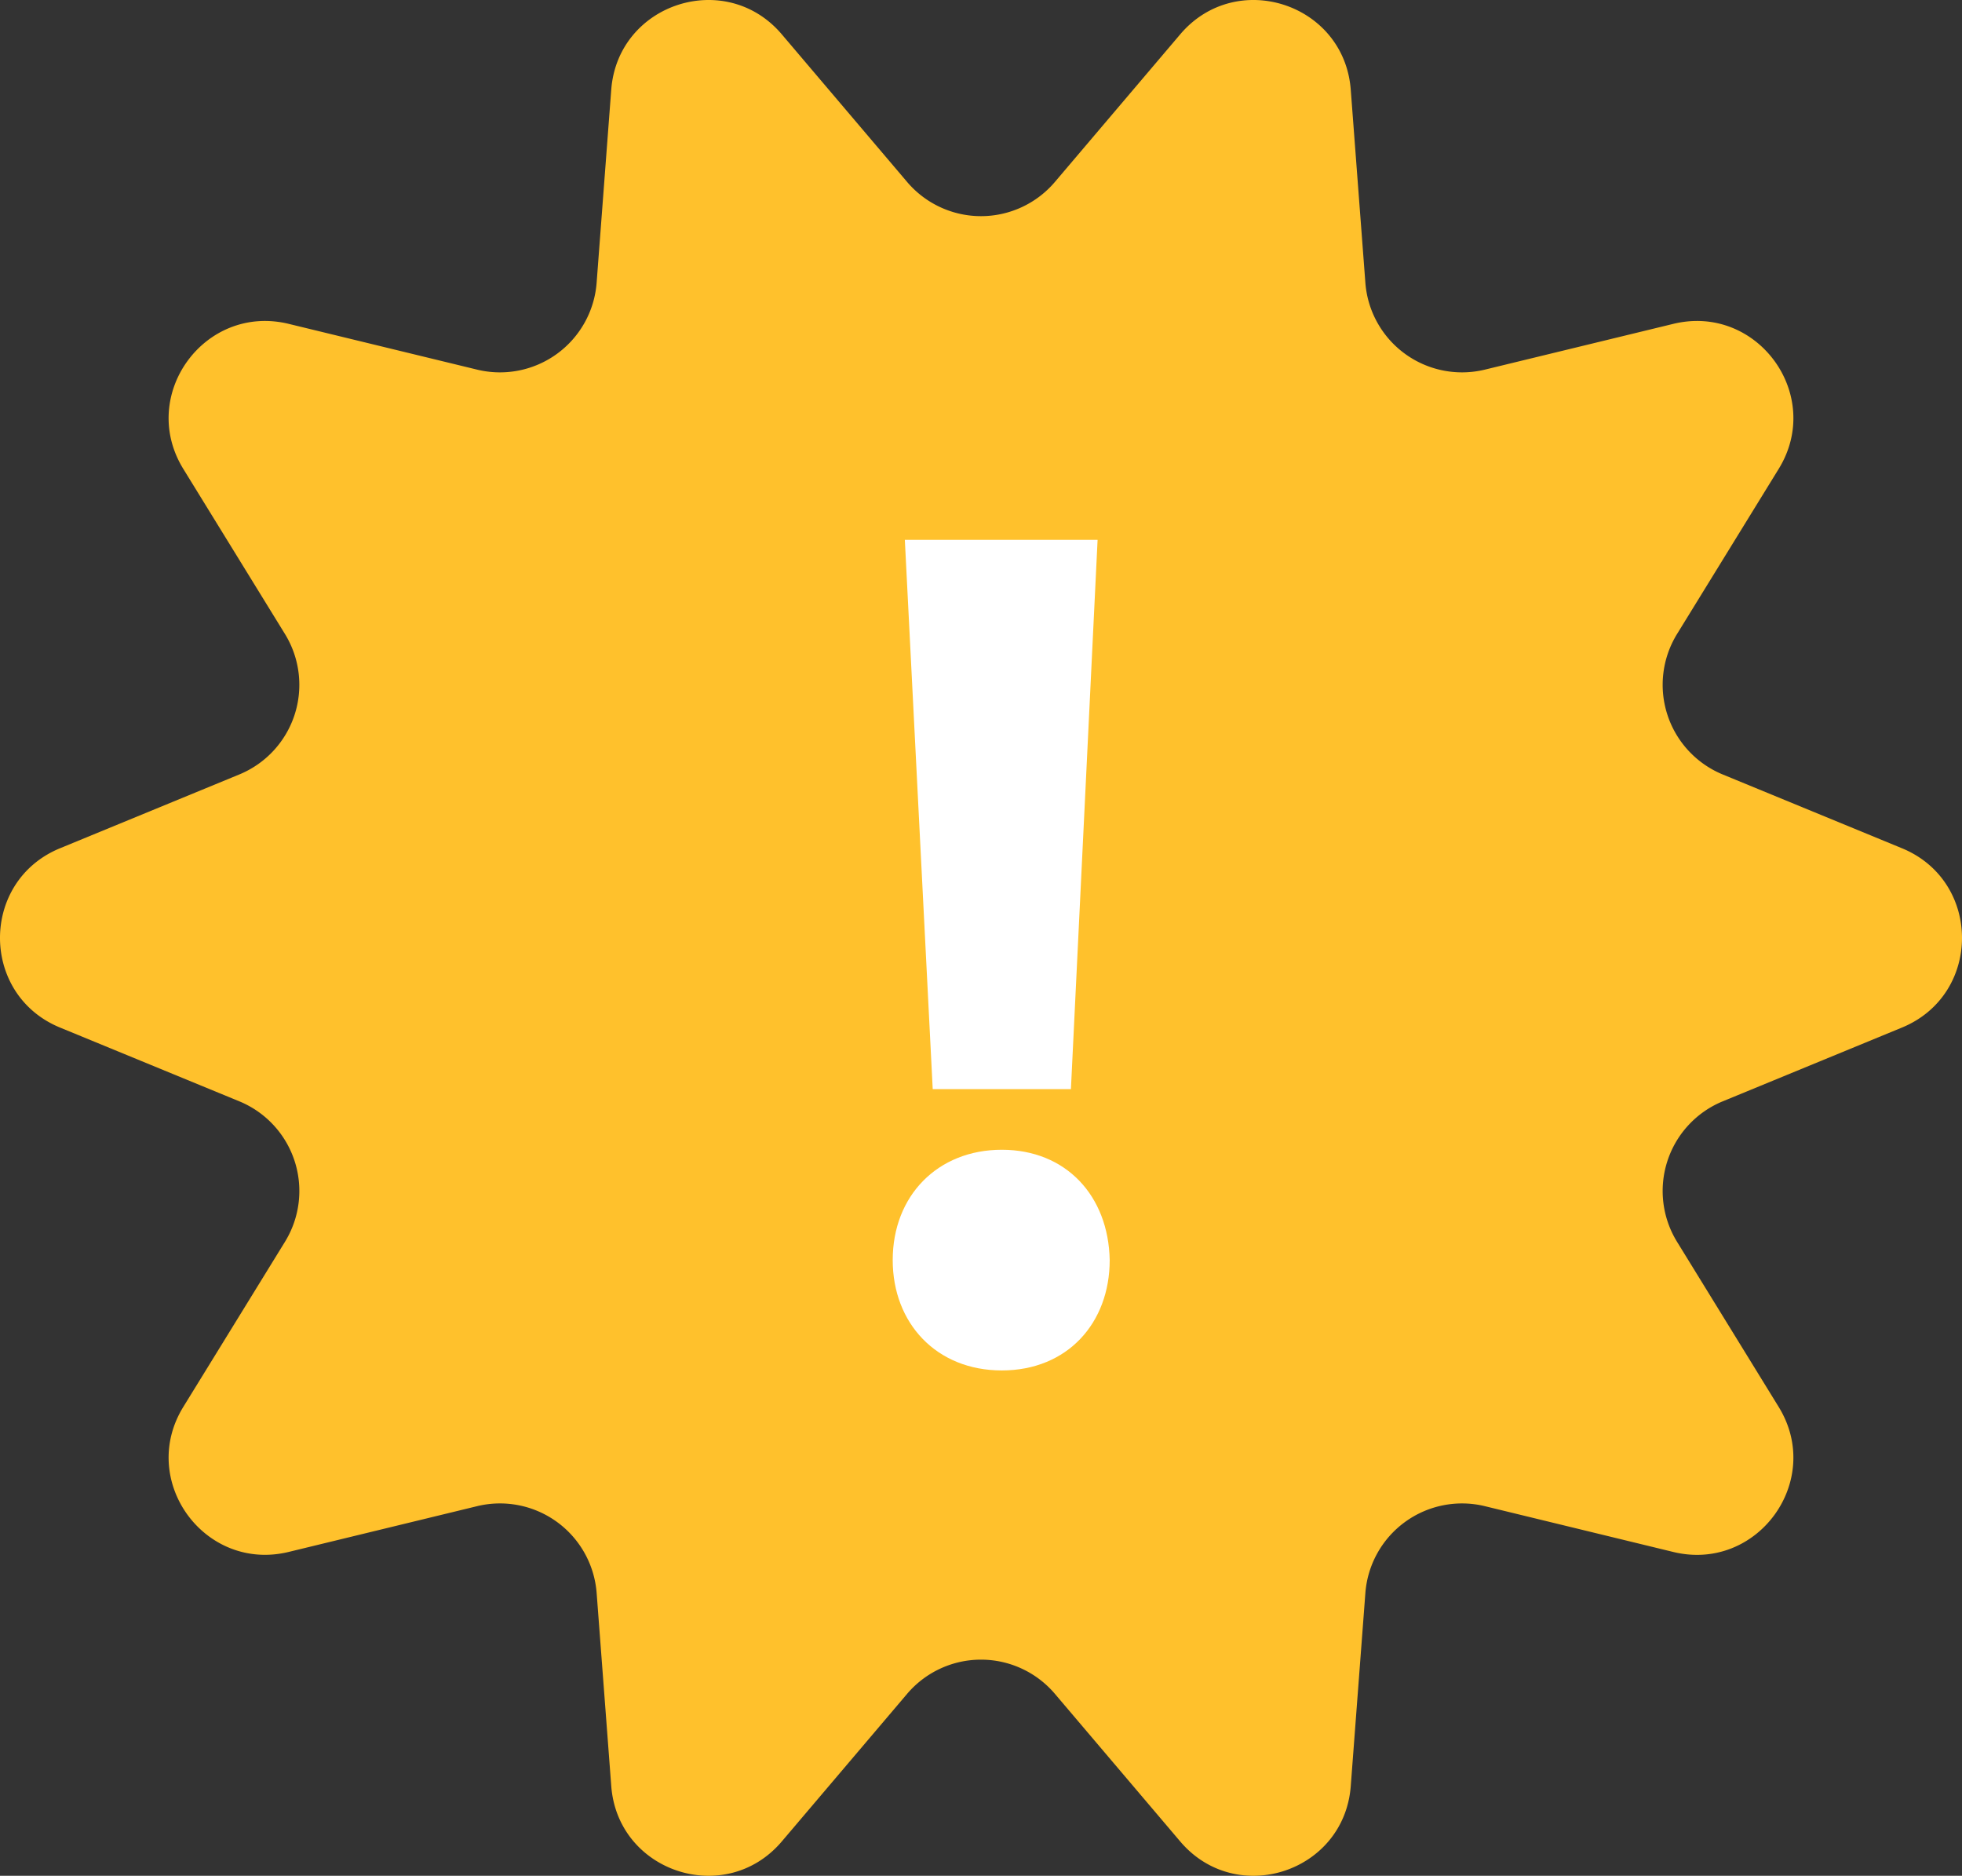 <?xml version="1.0" encoding="UTF-8"?>
<svg xmlns="http://www.w3.org/2000/svg" viewBox="0 0 413.66 395.419">
  <rect x="0" y="0" width="413.66" height="395.419" fill="#333333" stroke="none"/>
  <g id="Layer_2" data-name="Layer 2">
    <g id="Layer_1-2" data-name="Layer 1">
      <path d="M401,216.609l-37.792,15.553a20.437,20.437,0,0,0-9.624,29.615l21.426,34.8c9.572,15.544-4.486,34.884-22.225,30.576L313.069,317.5a20.437,20.437,0,0,0-25.2,18.316l-3.08,40.677c-1.38,18.213-24.136,25.608-35.958,11.685l-26.42-31.117a20.438,20.438,0,0,0-31.158,0l-26.422,31.117c-11.822,13.923-34.578,6.528-35.957-11.685l-3.08-40.678a20.438,20.438,0,0,0-25.2-18.317l-39.717,9.645c-17.739,4.308-31.8-15.032-22.225-30.576l21.427-34.793a20.438,20.438,0,0,0-9.625-29.616L12.659,216.609c-16.879-6.947-16.879-30.852,0-37.8l37.792-15.553a20.436,20.436,0,0,0,9.624-29.615L38.649,98.847C29.077,83.3,43.135,63.963,60.874,68.271l39.717,9.646a20.437,20.437,0,0,0,25.2-18.317l3.08-40.677C130.253.711,153.009-6.684,164.831,7.239l26.421,31.116a20.436,20.436,0,0,0,31.157,0L248.831,7.238C260.653-6.684,283.409.71,284.788,18.923L287.869,59.6a20.436,20.436,0,0,0,25.2,18.316l39.717-9.645c17.739-4.308,31.8,15.032,22.225,30.576l-21.426,34.794a20.436,20.436,0,0,0,9.624,29.615L401,178.811C417.88,185.757,417.88,209.662,401,216.609Z" fill="#ffc12c"></path>
      <path d="M188.216,265.627c0-13.547,9.457-23.26,23-23.26s22.493,9.713,22.749,23.26c0,13.291-8.947,23.26-22.749,23.26S188.216,278.918,188.216,265.627Zm8.435-36.039L190.772,113.8h40.64l-5.623,115.787Z" fill="#fff"></path>
    </g>
  </g>
</svg>

